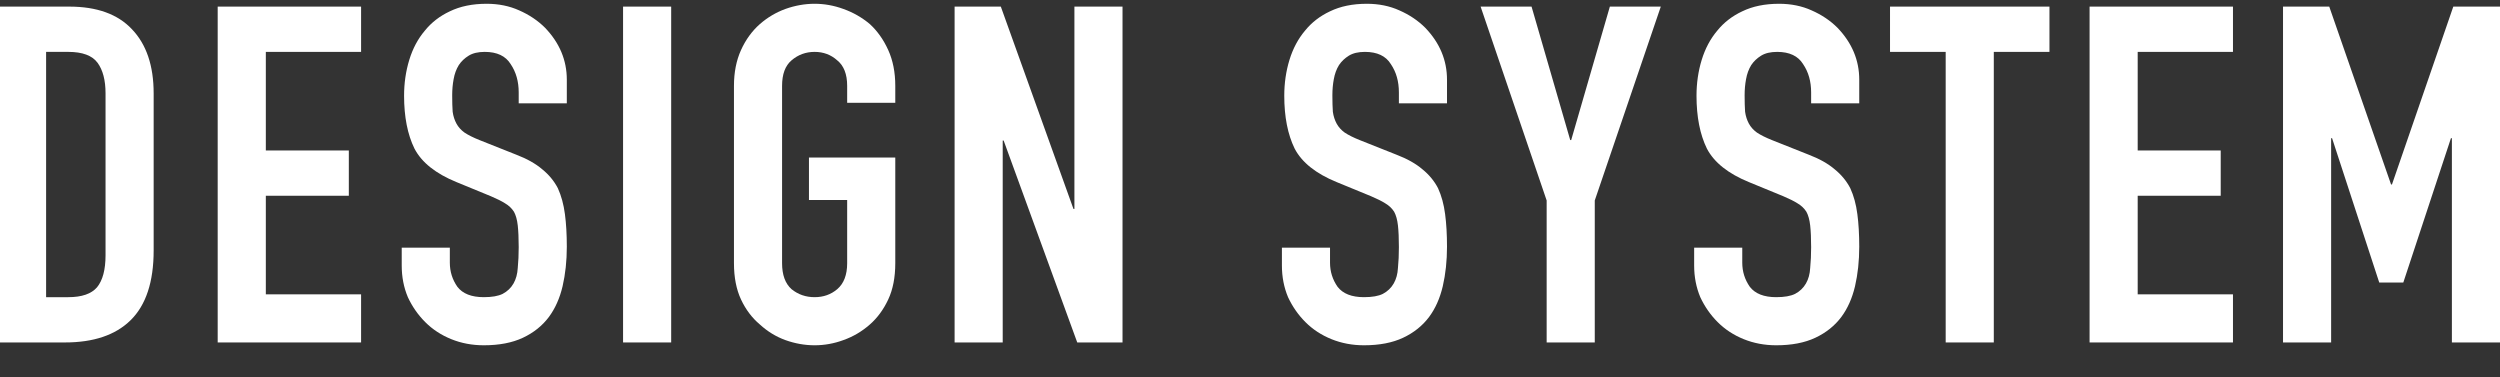 <svg width="106" height="16" viewBox="0 0 106 16" fill="none" xmlns="http://www.w3.org/2000/svg">
<rect x="0" y="0" width="106" height="16" fill="#333333" stroke="none"/>
<g clip-path="url(#clip0_75_1380)">
<path d="M96.8 14.52V0.28H98.76L101.38 7.82H101.42L104.02 0.28H106V14.52H103.96V5.86H103.92L101.9 11.98H100.88L98.88 5.86H98.84V14.52H96.8Z" fill="white"/>
<path d="M88.598 14.52V0.28H94.678V2.2H90.638V6.38H94.158V8.3H90.638V12.48H94.678V14.52H88.598Z" fill="white"/>
<path d="M82.497 14.52V2.2H80.137V0.28H86.897V2.2H84.537V14.52H82.497Z" fill="white"/>
<path d="M78.832 4.38H76.792V3.92C76.792 3.453 76.679 3.053 76.452 2.72C76.239 2.373 75.872 2.2 75.352 2.2C75.072 2.2 74.845 2.253 74.672 2.36C74.499 2.467 74.359 2.6 74.252 2.76C74.145 2.933 74.072 3.133 74.032 3.36C73.992 3.573 73.972 3.8 73.972 4.04C73.972 4.32 73.979 4.553 73.992 4.74C74.019 4.927 74.072 5.093 74.152 5.24C74.232 5.387 74.345 5.513 74.492 5.62C74.652 5.727 74.865 5.833 75.132 5.94L76.692 6.56C77.145 6.733 77.512 6.94 77.792 7.18C78.072 7.407 78.292 7.673 78.452 7.98C78.599 8.3 78.699 8.667 78.752 9.08C78.805 9.48 78.832 9.94 78.832 10.46C78.832 11.06 78.772 11.62 78.652 12.14C78.532 12.647 78.339 13.08 78.072 13.44C77.792 13.813 77.425 14.107 76.972 14.32C76.519 14.534 75.965 14.64 75.312 14.64C74.819 14.64 74.359 14.553 73.932 14.38C73.505 14.207 73.139 13.967 72.832 13.66C72.525 13.354 72.279 13 72.092 12.6C71.919 12.187 71.832 11.74 71.832 11.26V10.5H73.872V11.14C73.872 11.514 73.979 11.854 74.192 12.16C74.419 12.454 74.792 12.6 75.312 12.6C75.659 12.6 75.925 12.553 76.112 12.46C76.312 12.354 76.465 12.207 76.572 12.02C76.679 11.834 76.739 11.614 76.752 11.36C76.779 11.094 76.792 10.8 76.792 10.48C76.792 10.107 76.779 9.8 76.752 9.56C76.725 9.32 76.672 9.127 76.592 8.98C76.499 8.833 76.372 8.713 76.212 8.62C76.065 8.527 75.865 8.427 75.612 8.32L74.152 7.72C73.272 7.36 72.679 6.887 72.372 6.3C72.079 5.7 71.932 4.953 71.932 4.06C71.932 3.527 72.005 3.02 72.152 2.54C72.299 2.06 72.519 1.647 72.812 1.3C73.092 0.953 73.445 0.68 73.872 0.48C74.312 0.267 74.832 0.16 75.432 0.16C75.939 0.16 76.399 0.253 76.812 0.44C77.239 0.627 77.605 0.873 77.912 1.18C78.525 1.82 78.832 2.553 78.832 3.38V4.38Z" fill="white"/>
<path d="M65.578 14.52V8.5L62.778 0.28H64.938L66.578 5.94H66.618L68.258 0.28H70.418L67.618 8.5V14.52H65.578Z" fill="white"/>
<path d="M61.353 4.38H59.313V3.92C59.313 3.453 59.2 3.053 58.973 2.72C58.76 2.373 58.393 2.2 57.873 2.2C57.593 2.2 57.366 2.253 57.193 2.36C57.02 2.467 56.88 2.6 56.773 2.76C56.666 2.933 56.593 3.133 56.553 3.36C56.513 3.573 56.493 3.8 56.493 4.04C56.493 4.32 56.5 4.553 56.513 4.74C56.54 4.927 56.593 5.093 56.673 5.24C56.753 5.387 56.866 5.513 57.013 5.62C57.173 5.727 57.386 5.833 57.653 5.94L59.213 6.56C59.666 6.733 60.033 6.94 60.313 7.18C60.593 7.407 60.813 7.673 60.973 7.98C61.12 8.3 61.22 8.667 61.273 9.08C61.326 9.48 61.353 9.94 61.353 10.46C61.353 11.06 61.293 11.62 61.173 12.14C61.053 12.647 60.86 13.08 60.593 13.44C60.313 13.813 59.946 14.107 59.493 14.32C59.04 14.534 58.486 14.64 57.833 14.64C57.34 14.64 56.88 14.553 56.453 14.38C56.026 14.207 55.66 13.967 55.353 13.66C55.046 13.354 54.8 13 54.613 12.6C54.44 12.187 54.353 11.74 54.353 11.26V10.5H56.393V11.14C56.393 11.514 56.5 11.854 56.713 12.16C56.94 12.454 57.313 12.6 57.833 12.6C58.18 12.6 58.446 12.553 58.633 12.46C58.833 12.354 58.986 12.207 59.093 12.02C59.2 11.834 59.26 11.614 59.273 11.36C59.3 11.094 59.313 10.8 59.313 10.48C59.313 10.107 59.3 9.8 59.273 9.56C59.246 9.32 59.193 9.127 59.113 8.98C59.02 8.833 58.893 8.713 58.733 8.62C58.586 8.527 58.386 8.427 58.133 8.32L56.673 7.72C55.793 7.36 55.2 6.887 54.893 6.3C54.6 5.7 54.453 4.953 54.453 4.06C54.453 3.527 54.526 3.02 54.673 2.54C54.82 2.06 55.04 1.647 55.333 1.3C55.613 0.953 55.966 0.68 56.393 0.48C56.833 0.267 57.353 0.16 57.953 0.16C58.46 0.16 58.92 0.253 59.333 0.44C59.76 0.627 60.126 0.873 60.433 1.18C61.046 1.82 61.353 2.553 61.353 3.38V4.38Z" fill="white"/>
<path d="M40.475 14.52V0.28H42.435L45.515 8.86H45.555V0.28H47.595V14.52H45.675L42.555 5.96H42.515V14.52H40.475Z" fill="white"/>
<path d="M31.12 3.64C31.12 3.067 31.22 2.56 31.42 2.12C31.62 1.68 31.887 1.313 32.22 1.02C32.54 0.74 32.9 0.527 33.3 0.38C33.713 0.233 34.127 0.16 34.54 0.16C34.953 0.16 35.36 0.233 35.76 0.38C36.173 0.527 36.547 0.74 36.88 1.02C37.2 1.313 37.46 1.68 37.66 2.12C37.86 2.56 37.96 3.067 37.96 3.64V4.36H35.92V3.64C35.92 3.147 35.78 2.787 35.5 2.56C35.233 2.32 34.913 2.2 34.54 2.2C34.166 2.2 33.84 2.32 33.56 2.56C33.293 2.787 33.16 3.147 33.16 3.64V11.16C33.16 11.653 33.293 12.02 33.56 12.26C33.84 12.487 34.166 12.6 34.54 12.6C34.913 12.6 35.233 12.487 35.5 12.26C35.78 12.02 35.92 11.653 35.92 11.16V8.48H34.3V6.68H37.96V11.16C37.96 11.76 37.86 12.274 37.66 12.7C37.46 13.127 37.2 13.48 36.88 13.76C36.547 14.053 36.173 14.274 35.76 14.42C35.36 14.567 34.953 14.64 34.54 14.64C34.127 14.64 33.713 14.567 33.3 14.42C32.9 14.274 32.54 14.053 32.22 13.76C31.887 13.48 31.62 13.127 31.42 12.7C31.22 12.274 31.12 11.76 31.12 11.16V3.64Z" fill="white"/>
<path d="M26.418 14.52V0.28H28.458V14.52H26.418Z" fill="white"/>
<path d="M24.033 4.38H21.993V3.92C21.993 3.453 21.879 3.053 21.653 2.72C21.439 2.373 21.073 2.2 20.553 2.2C20.273 2.2 20.046 2.253 19.873 2.36C19.699 2.467 19.559 2.6 19.453 2.76C19.346 2.933 19.273 3.133 19.233 3.36C19.193 3.573 19.173 3.8 19.173 4.04C19.173 4.32 19.179 4.553 19.193 4.74C19.219 4.927 19.273 5.093 19.353 5.24C19.433 5.387 19.546 5.513 19.693 5.62C19.853 5.727 20.066 5.833 20.333 5.94L21.893 6.56C22.346 6.733 22.713 6.94 22.993 7.18C23.273 7.407 23.493 7.673 23.653 7.98C23.799 8.3 23.899 8.667 23.953 9.08C24.006 9.48 24.033 9.94 24.033 10.46C24.033 11.06 23.973 11.62 23.853 12.14C23.733 12.647 23.539 13.08 23.273 13.44C22.993 13.813 22.626 14.107 22.173 14.32C21.719 14.534 21.166 14.64 20.513 14.64C20.019 14.64 19.559 14.553 19.133 14.38C18.706 14.207 18.339 13.967 18.033 13.66C17.726 13.354 17.479 13 17.293 12.6C17.119 12.187 17.033 11.74 17.033 11.26V10.5H19.073V11.14C19.073 11.514 19.179 11.854 19.393 12.16C19.619 12.454 19.993 12.6 20.513 12.6C20.859 12.6 21.126 12.553 21.313 12.46C21.513 12.354 21.666 12.207 21.773 12.02C21.879 11.834 21.939 11.614 21.953 11.36C21.979 11.094 21.993 10.8 21.993 10.48C21.993 10.107 21.979 9.8 21.953 9.56C21.926 9.32 21.873 9.127 21.793 8.98C21.699 8.833 21.573 8.713 21.413 8.62C21.266 8.527 21.066 8.427 20.813 8.32L19.353 7.72C18.473 7.36 17.879 6.887 17.573 6.3C17.279 5.7 17.133 4.953 17.133 4.06C17.133 3.527 17.206 3.02 17.353 2.54C17.499 2.06 17.719 1.647 18.013 1.3C18.293 0.953 18.646 0.68 19.073 0.48C19.513 0.267 20.033 0.16 20.633 0.16C21.139 0.16 21.599 0.253 22.013 0.44C22.439 0.627 22.806 0.873 23.113 1.18C23.726 1.82 24.033 2.553 24.033 3.38V4.38Z" fill="white"/>
<path d="M9.23 14.52V0.28H15.31V2.2H11.271V6.38H14.79V8.3H11.271V12.48H15.31V14.52H9.23Z" fill="white"/>
<path d="M-0.085 14.52V0.28H2.935C4.108 0.28 4.995 0.6 5.595 1.24C6.208 1.88 6.515 2.787 6.515 3.96V10.62C6.515 11.954 6.188 12.94 5.535 13.58C4.895 14.207 3.968 14.52 2.755 14.52H-0.085ZM1.955 2.2V12.6H2.895C3.468 12.6 3.875 12.46 4.115 12.18C4.355 11.887 4.475 11.434 4.475 10.82V3.96C4.475 3.4 4.361 2.967 4.135 2.66C3.908 2.354 3.495 2.2 2.895 2.2H1.955Z" fill="white"/>
</g>
<defs>
<clipPath id="clip0_75_1380">
<rect width="106" height="15" fill="white" transform="translate(0 0.08)"/>
</clipPath>
</defs>
</svg>
